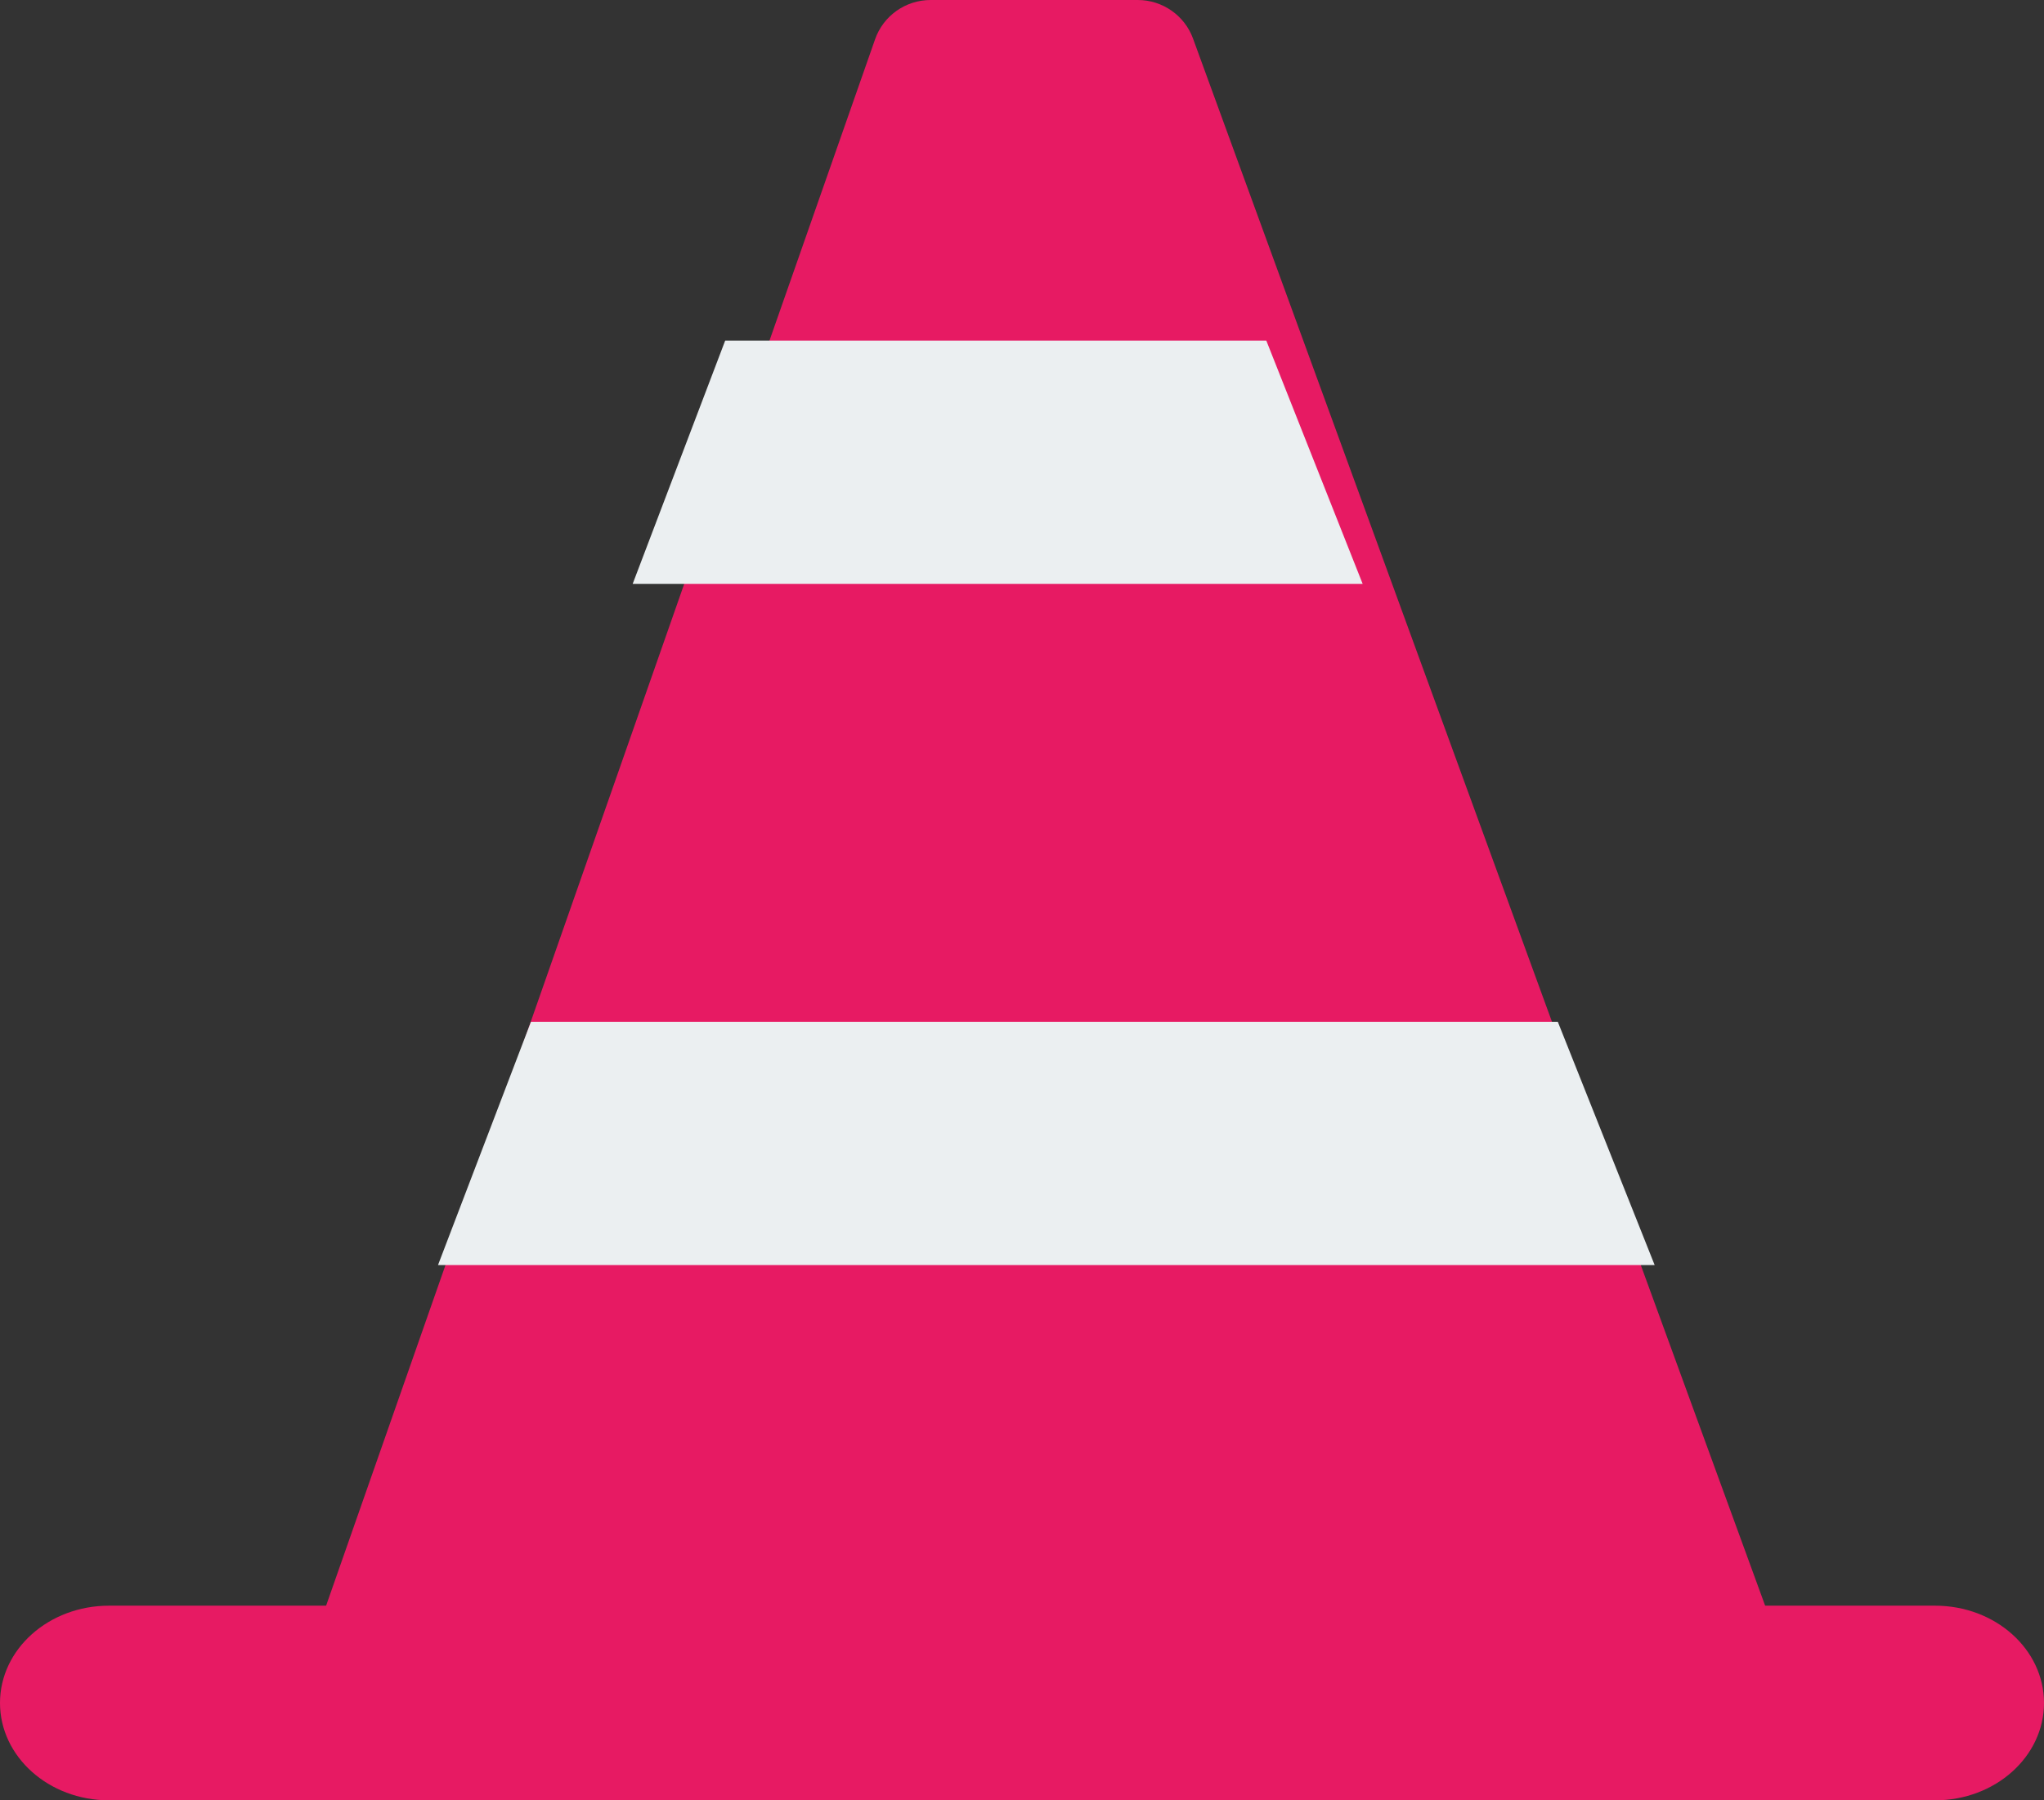 <?xml version="1.0" encoding="UTF-8"?>
<svg width="42px" height="37px" viewBox="0 0 42 37" version="1.1" xmlns="http://www.w3.org/2000/svg" xmlns:xlink="http://www.w3.org/1999/xlink">
    <rect x="0" y="0" width="42" height="37" fill="#333333" stroke="none"/>
    <!-- Generator: Sketch 48.2 (47327) - http://www.bohemiancoding.com/sketch -->
    <title>Group 9</title>
    <desc>Created with Sketch.</desc>
    <defs></defs>
    <g id="Desktop-HD" stroke="none" stroke-width="1" fill="none" fill-rule="evenodd" transform="translate(-929, -483)">
        <g id="Group-9" transform="translate(929, 483)">
            <path d="M39.763,33 L2.239,33 C1.002,33 0,33.895 0,34.999 C0,36.103 1.002,37 2.239,37 L39.763,37 C40.998,37 42,36.103 42,34.999 C42,33.895 40.998,33 39.763,33" id="Fill-87" fill="#E71A63"></path>
            <path d="M24.514,0.792 C24.341,0.317 23.886,0 23.378,0 L19.122,0 C18.608,0 18.15,0.324 17.981,0.808 L6,35 L37,35 L24.514,0.792 Z" id="Fill-88" fill="#E71A63"></path>
            <polygon id="Fill-89" fill="#EBEFF1" points="14.901 7 13 12 28 12 26.02 7"></polygon>
            <polygon id="Fill-90" fill="#EBEFF1" points="10.91 21 9 26 34 26 32.01 21"></polygon>
        </g>
    </g>
</svg>